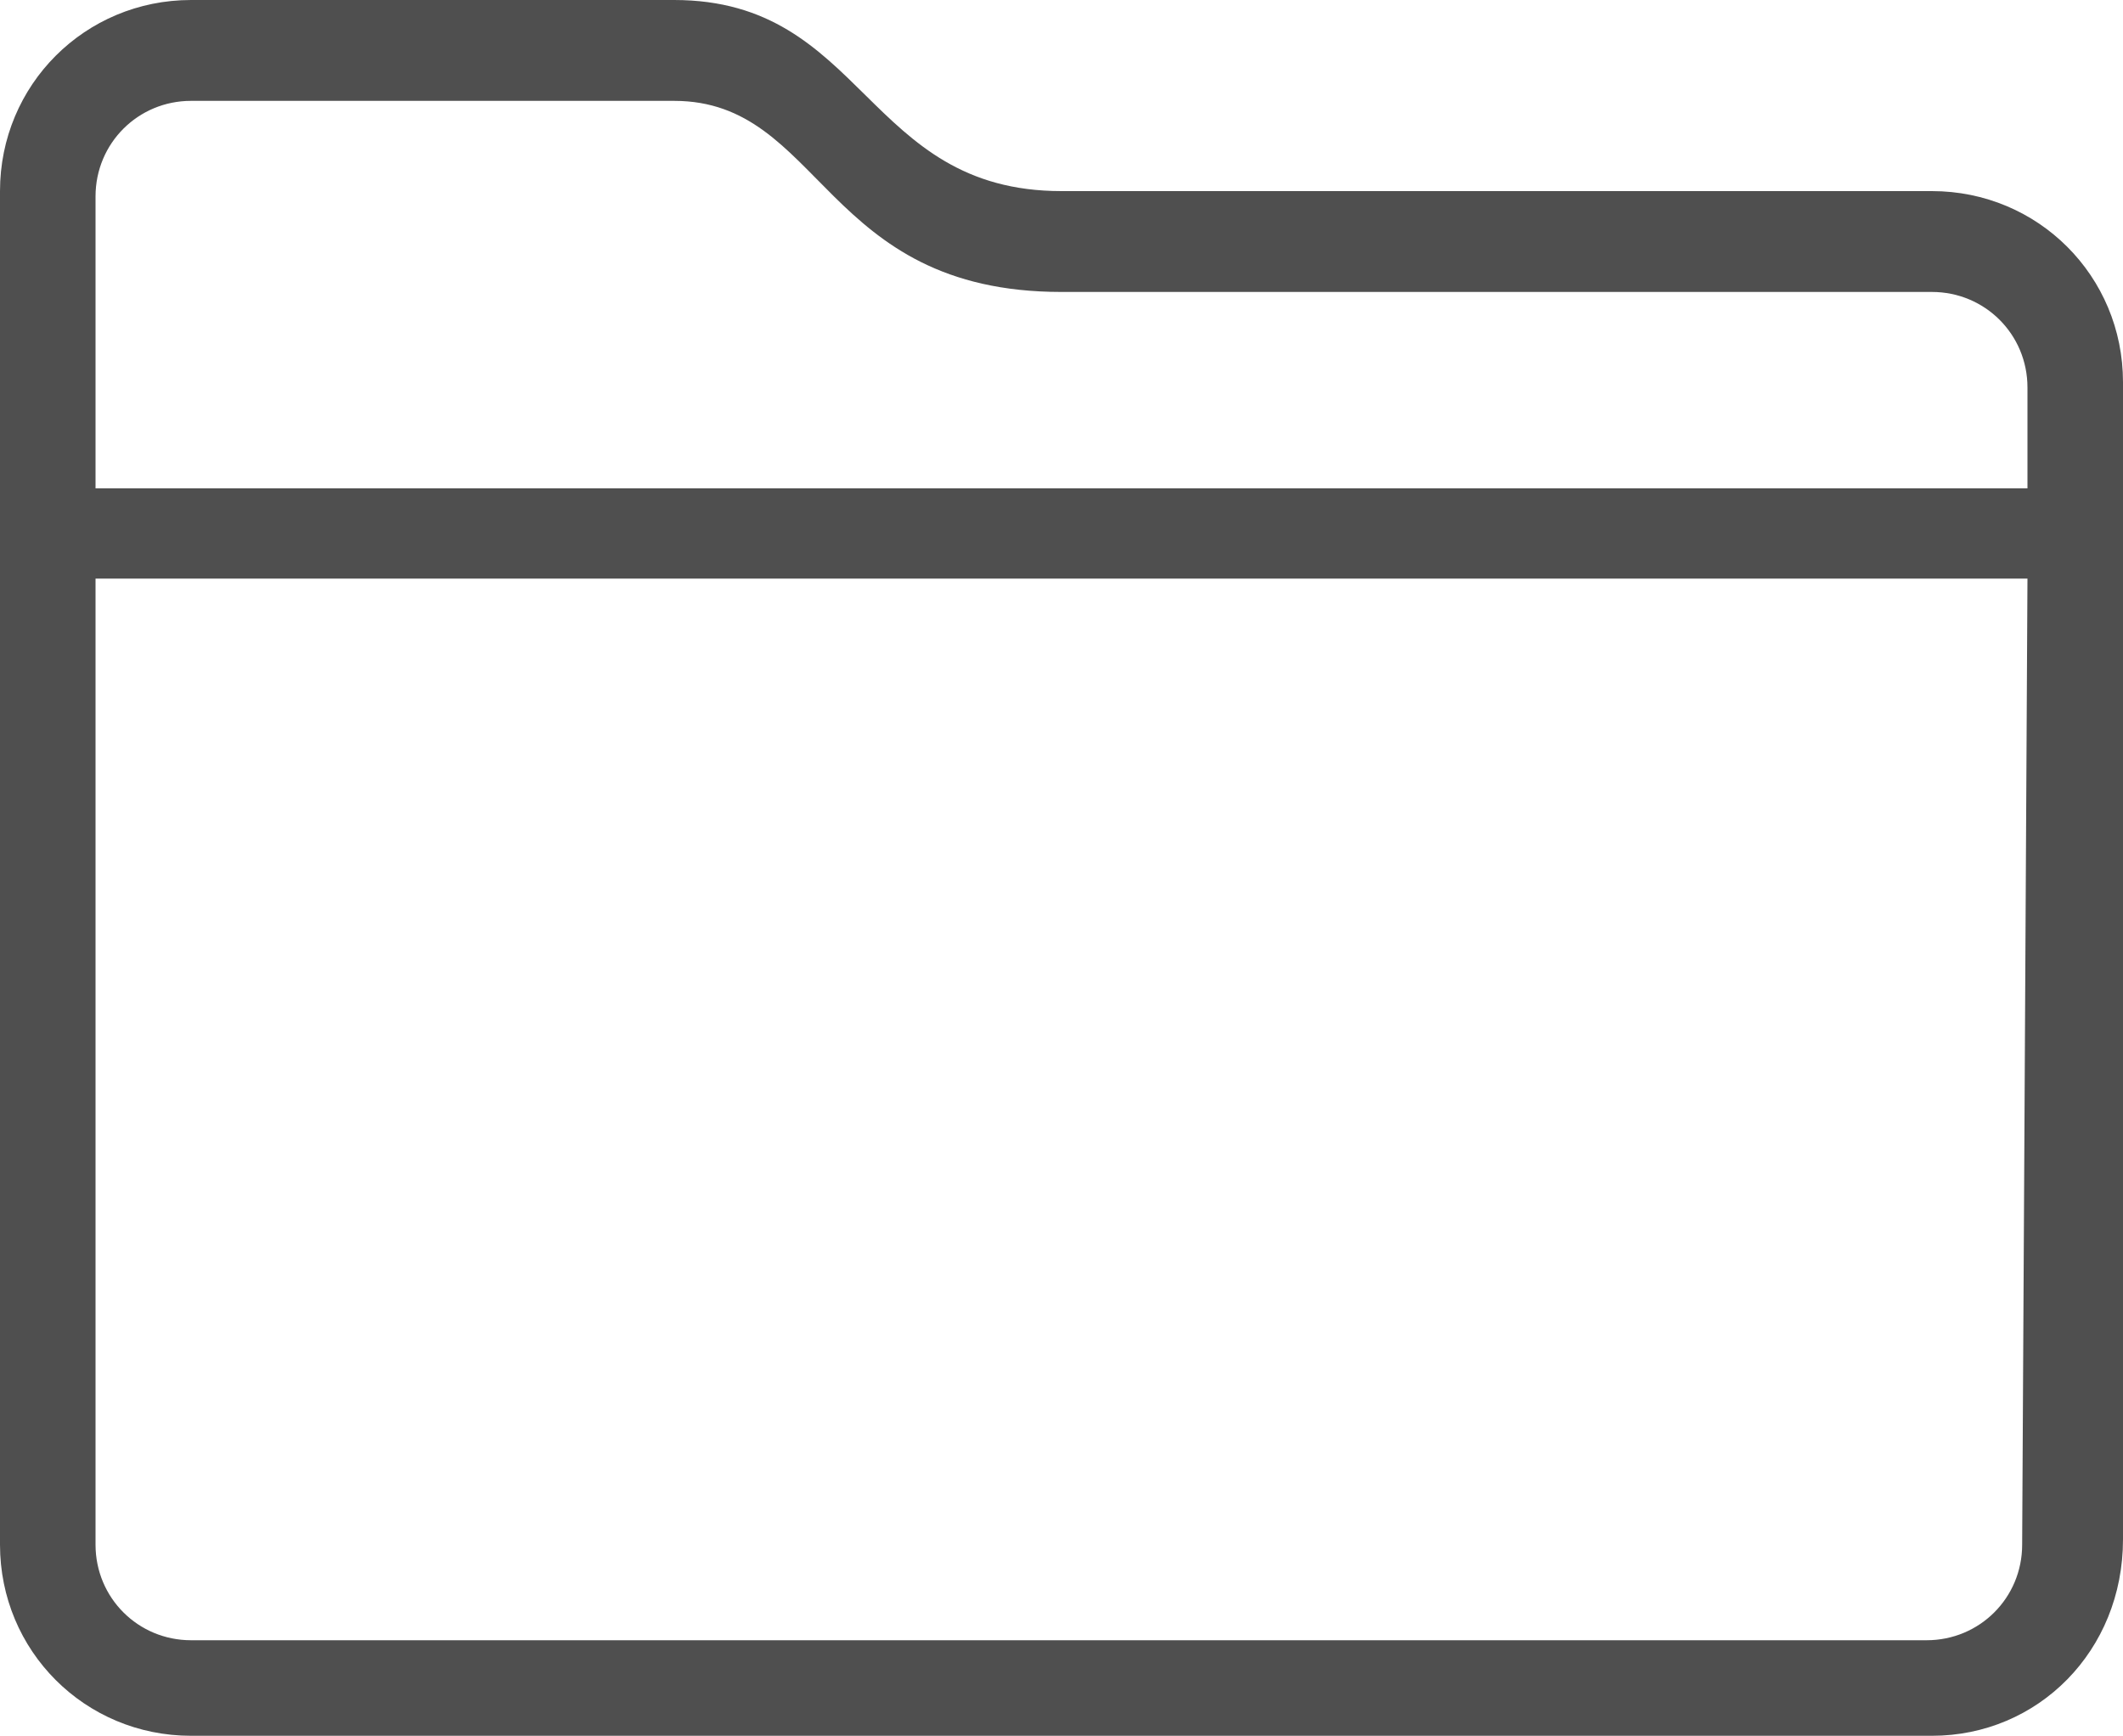 <?xml version="1.0" encoding="utf-8"?>
<!-- Generator: Adobe Illustrator 26.3.1, SVG Export Plug-In . SVG Version: 6.00 Build 0)  -->
<svg version="1.1" id="Layer_1" xmlns="http://www.w3.org/2000/svg" xmlns:xlink="http://www.w3.org/1999/xlink" x="0px" y="0px"
	 viewBox="0 0 40 32.7" style="enable-background:new 0 0 40 32.7;" xml:space="preserve">
<style type="text/css">
	.st0{fill-rule:evenodd;clip-rule:evenodd;fill:#4F4F4F;}
</style>
<path id="icon_hotfolder" class="st0" d="M36.4,32.7H3.6c-2,0-3.6-1.6-3.6-3.6V3.6C0,1.6,1.6,0,3.6,0h9.1c3.6,0,3.6,3.6,7.3,3.6
	h16.4c2,0,3.6,1.6,3.6,3.6v21.8C40,31.1,38.4,32.7,36.4,32.7C36.4,32.7,36.4,32.7,36.4,32.7z M38.2,7.3c0-1-0.8-1.8-1.8-1.8H20
	c-4.5,0-4.5-3.6-7.3-3.6H3.6c-1,0-1.8,0.8-1.8,1.8c0,0,0,0,0,0v5.5h36.4V7.3z M38.2,10.9H1.8v18.2c0,1,0.8,1.8,1.8,1.8h32.7
	c1,0,1.8-0.8,1.8-1.8L38.2,10.9z"/>
</svg>
